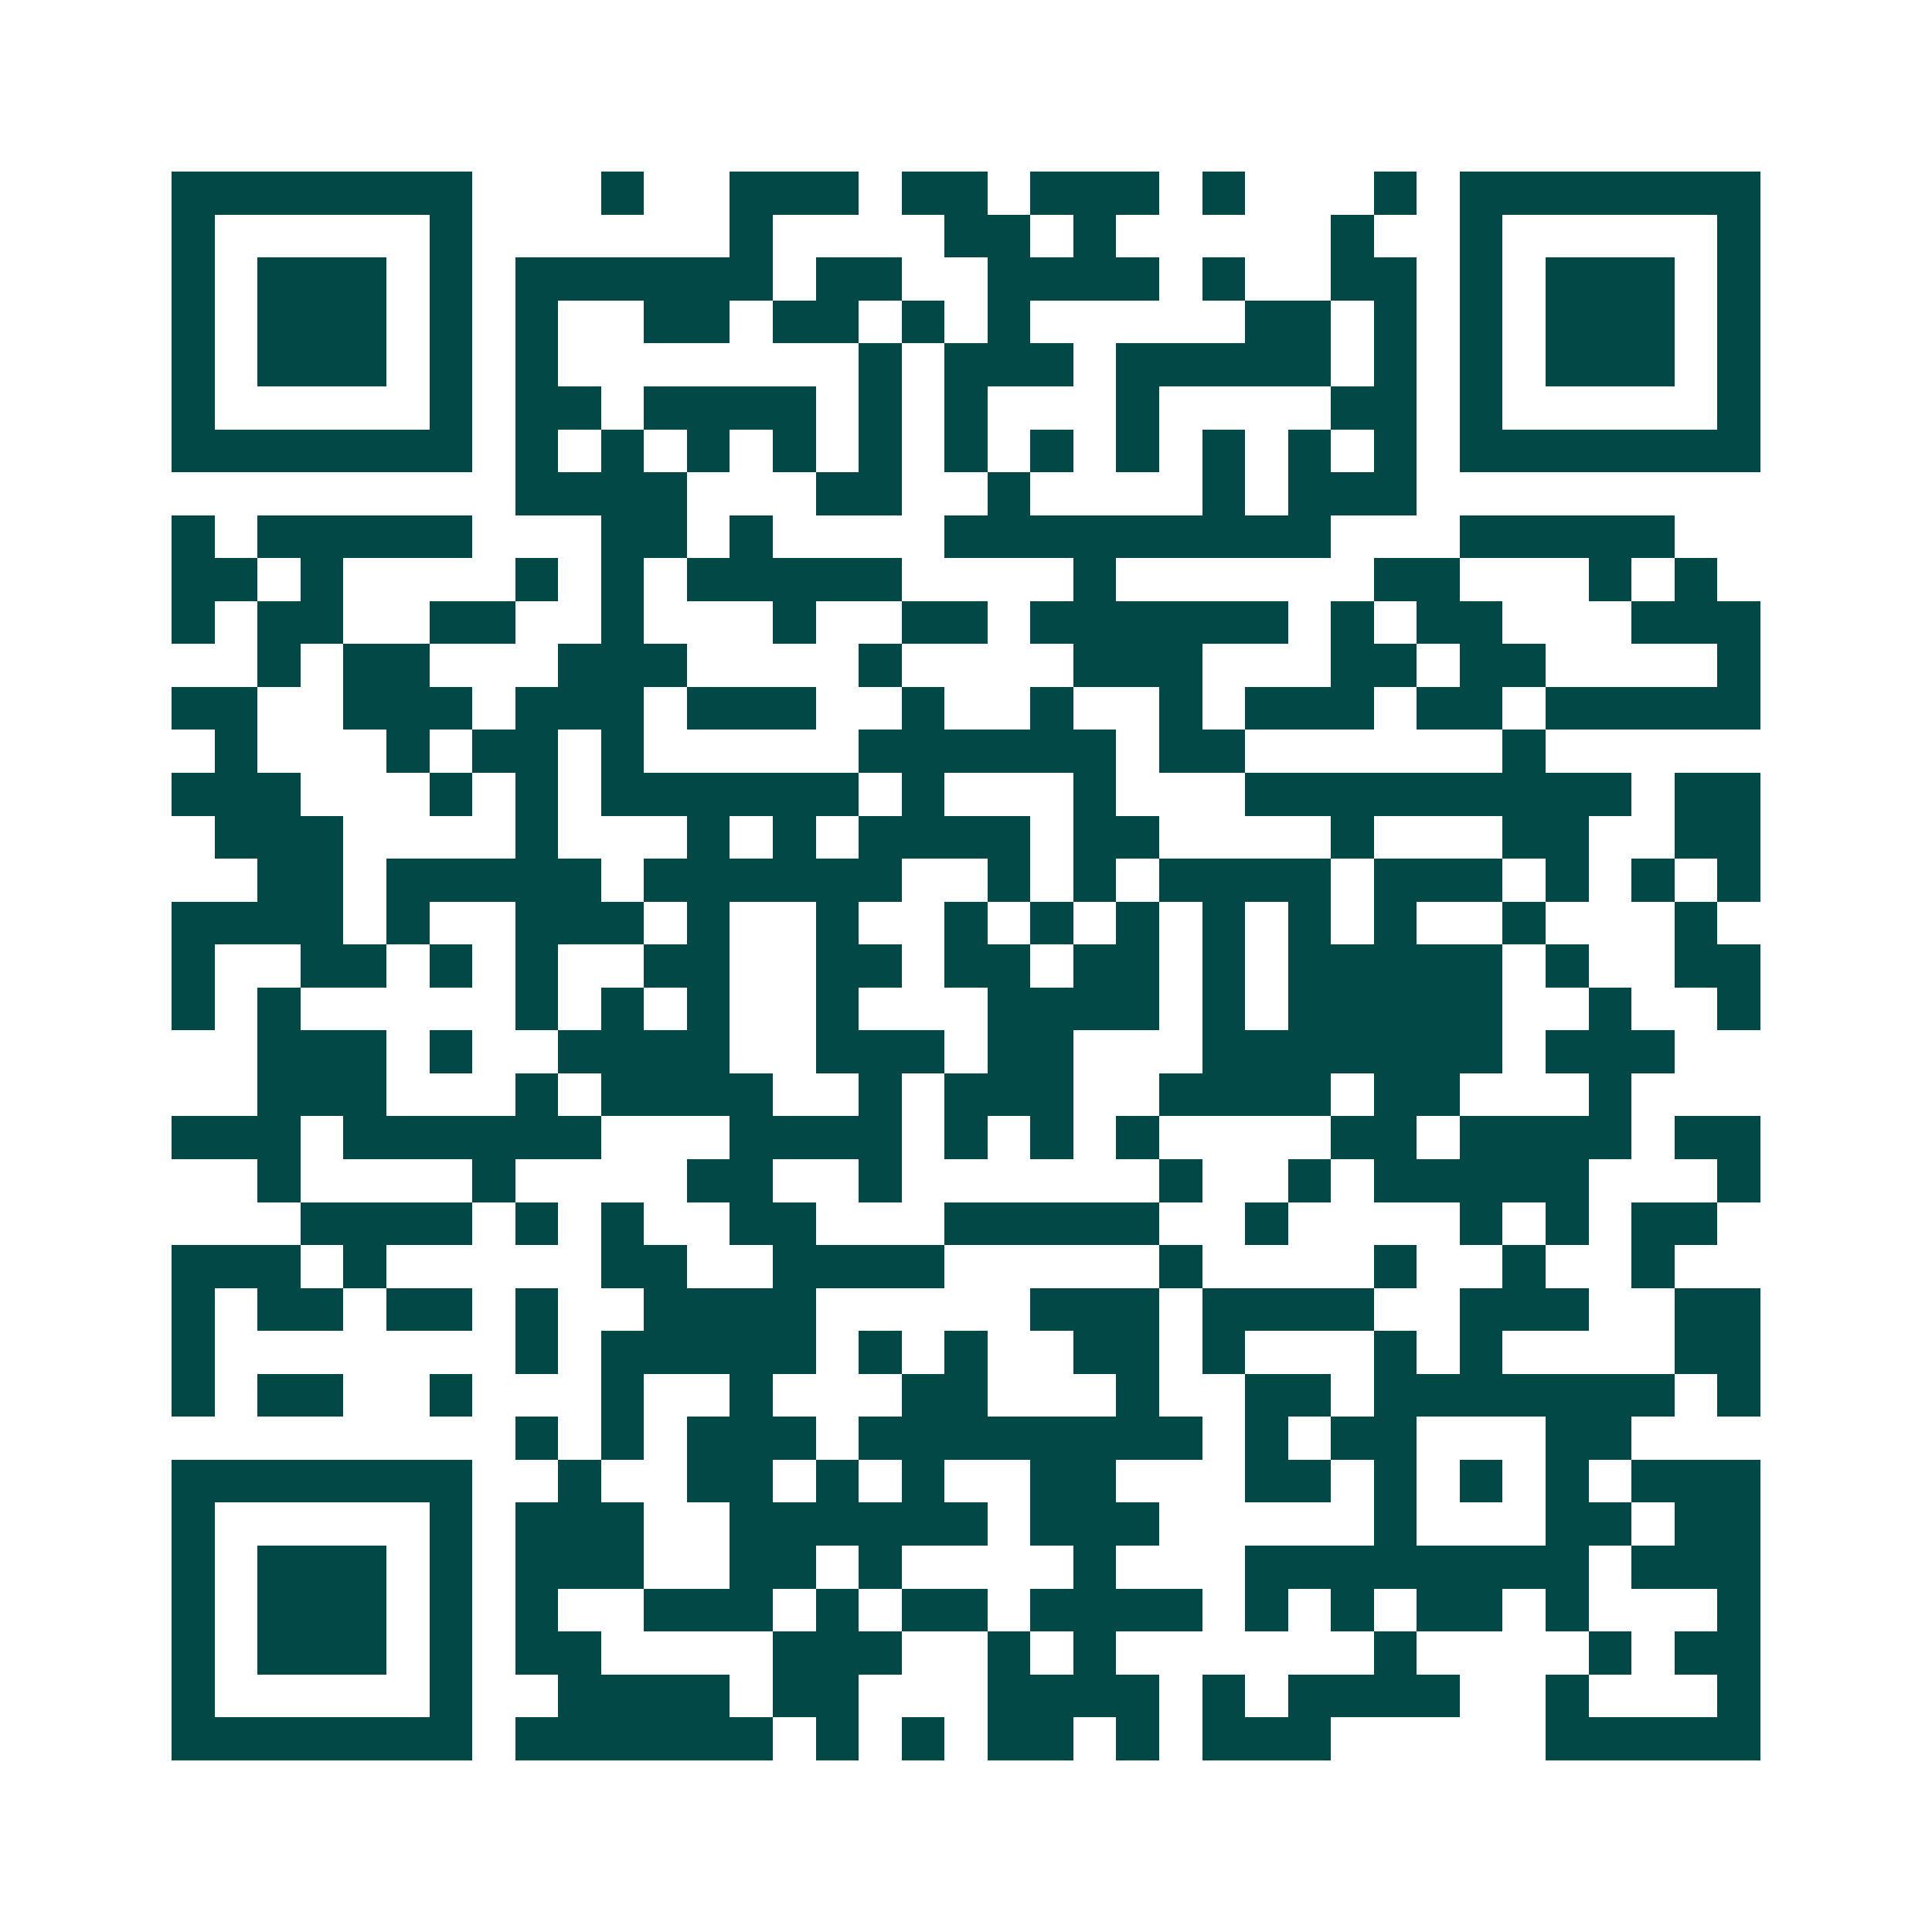 <svg xmlns="http://www.w3.org/2000/svg" width="200" height="200" viewBox="0 0 45 45" shape-rendering="crispEdges"><path fill="#ffffff" d="M0 0h45v45H0z"/><path stroke="#014847" d="M4 4.5h7m3 0h1m2 0h3m1 0h2m1 0h3m1 0h1m3 0h1m1 0h7M4 5.5h1m5 0h1m6 0h1m4 0h2m1 0h1m5 0h1m2 0h1m5 0h1M4 6.5h1m1 0h3m1 0h1m1 0h6m1 0h2m2 0h4m1 0h1m2 0h2m1 0h1m1 0h3m1 0h1M4 7.5h1m1 0h3m1 0h1m1 0h1m2 0h2m1 0h2m1 0h1m1 0h1m5 0h2m1 0h1m1 0h1m1 0h3m1 0h1M4 8.5h1m1 0h3m1 0h1m1 0h1m7 0h1m1 0h3m1 0h5m1 0h1m1 0h1m1 0h3m1 0h1M4 9.5h1m5 0h1m1 0h2m1 0h4m1 0h1m1 0h1m3 0h1m4 0h2m1 0h1m5 0h1M4 10.5h7m1 0h1m1 0h1m1 0h1m1 0h1m1 0h1m1 0h1m1 0h1m1 0h1m1 0h1m1 0h1m1 0h1m1 0h7M12 11.5h4m3 0h2m2 0h1m4 0h1m1 0h3M4 12.5h1m1 0h5m3 0h2m1 0h1m4 0h9m3 0h5M4 13.5h2m1 0h1m4 0h1m1 0h1m1 0h5m4 0h1m6 0h2m3 0h1m1 0h1M4 14.5h1m1 0h2m2 0h2m2 0h1m3 0h1m2 0h2m1 0h6m1 0h1m1 0h2m3 0h3M6 15.5h1m1 0h2m3 0h3m4 0h1m4 0h3m3 0h2m1 0h2m4 0h1M4 16.5h2m2 0h3m1 0h3m1 0h3m2 0h1m2 0h1m2 0h1m1 0h3m1 0h2m1 0h5M5 17.5h1m3 0h1m1 0h2m1 0h1m5 0h6m1 0h2m6 0h1M4 18.5h3m3 0h1m1 0h1m1 0h6m1 0h1m3 0h1m3 0h9m1 0h2M5 19.5h3m4 0h1m3 0h1m1 0h1m1 0h4m1 0h2m4 0h1m3 0h2m2 0h2M6 20.5h2m1 0h5m1 0h6m2 0h1m1 0h1m1 0h4m1 0h3m1 0h1m1 0h1m1 0h1M4 21.5h4m1 0h1m2 0h3m1 0h1m2 0h1m2 0h1m1 0h1m1 0h1m1 0h1m1 0h1m1 0h1m2 0h1m3 0h1M4 22.5h1m2 0h2m1 0h1m1 0h1m2 0h2m2 0h2m1 0h2m1 0h2m1 0h1m1 0h5m1 0h1m2 0h2M4 23.5h1m1 0h1m5 0h1m1 0h1m1 0h1m2 0h1m3 0h4m1 0h1m1 0h5m2 0h1m2 0h1M6 24.5h3m1 0h1m2 0h4m2 0h3m1 0h2m3 0h7m1 0h3M6 25.5h3m3 0h1m1 0h4m2 0h1m1 0h3m2 0h4m1 0h2m3 0h1M4 26.5h3m1 0h6m3 0h4m1 0h1m1 0h1m1 0h1m4 0h2m1 0h4m1 0h2M6 27.5h1m4 0h1m4 0h2m2 0h1m6 0h1m2 0h1m1 0h5m3 0h1M7 28.5h4m1 0h1m1 0h1m2 0h2m3 0h5m2 0h1m4 0h1m1 0h1m1 0h2M4 29.5h3m1 0h1m5 0h2m2 0h4m5 0h1m4 0h1m2 0h1m2 0h1M4 30.5h1m1 0h2m1 0h2m1 0h1m2 0h4m5 0h3m1 0h4m2 0h3m2 0h2M4 31.5h1m7 0h1m1 0h5m1 0h1m1 0h1m2 0h2m1 0h1m3 0h1m1 0h1m4 0h2M4 32.5h1m1 0h2m2 0h1m3 0h1m2 0h1m3 0h2m3 0h1m2 0h2m1 0h7m1 0h1M12 33.5h1m1 0h1m1 0h3m1 0h8m1 0h1m1 0h2m3 0h2M4 34.5h7m2 0h1m2 0h2m1 0h1m1 0h1m2 0h2m3 0h2m1 0h1m1 0h1m1 0h1m1 0h3M4 35.5h1m5 0h1m1 0h3m2 0h6m1 0h3m5 0h1m3 0h2m1 0h2M4 36.5h1m1 0h3m1 0h1m1 0h3m2 0h2m1 0h1m4 0h1m3 0h8m1 0h3M4 37.5h1m1 0h3m1 0h1m1 0h1m2 0h3m1 0h1m1 0h2m1 0h4m1 0h1m1 0h1m1 0h2m1 0h1m3 0h1M4 38.5h1m1 0h3m1 0h1m1 0h2m4 0h3m2 0h1m1 0h1m6 0h1m4 0h1m1 0h2M4 39.5h1m5 0h1m2 0h4m1 0h2m3 0h4m1 0h1m1 0h4m2 0h1m3 0h1M4 40.5h7m1 0h6m1 0h1m1 0h1m1 0h2m1 0h1m1 0h3m5 0h5"/></svg>
